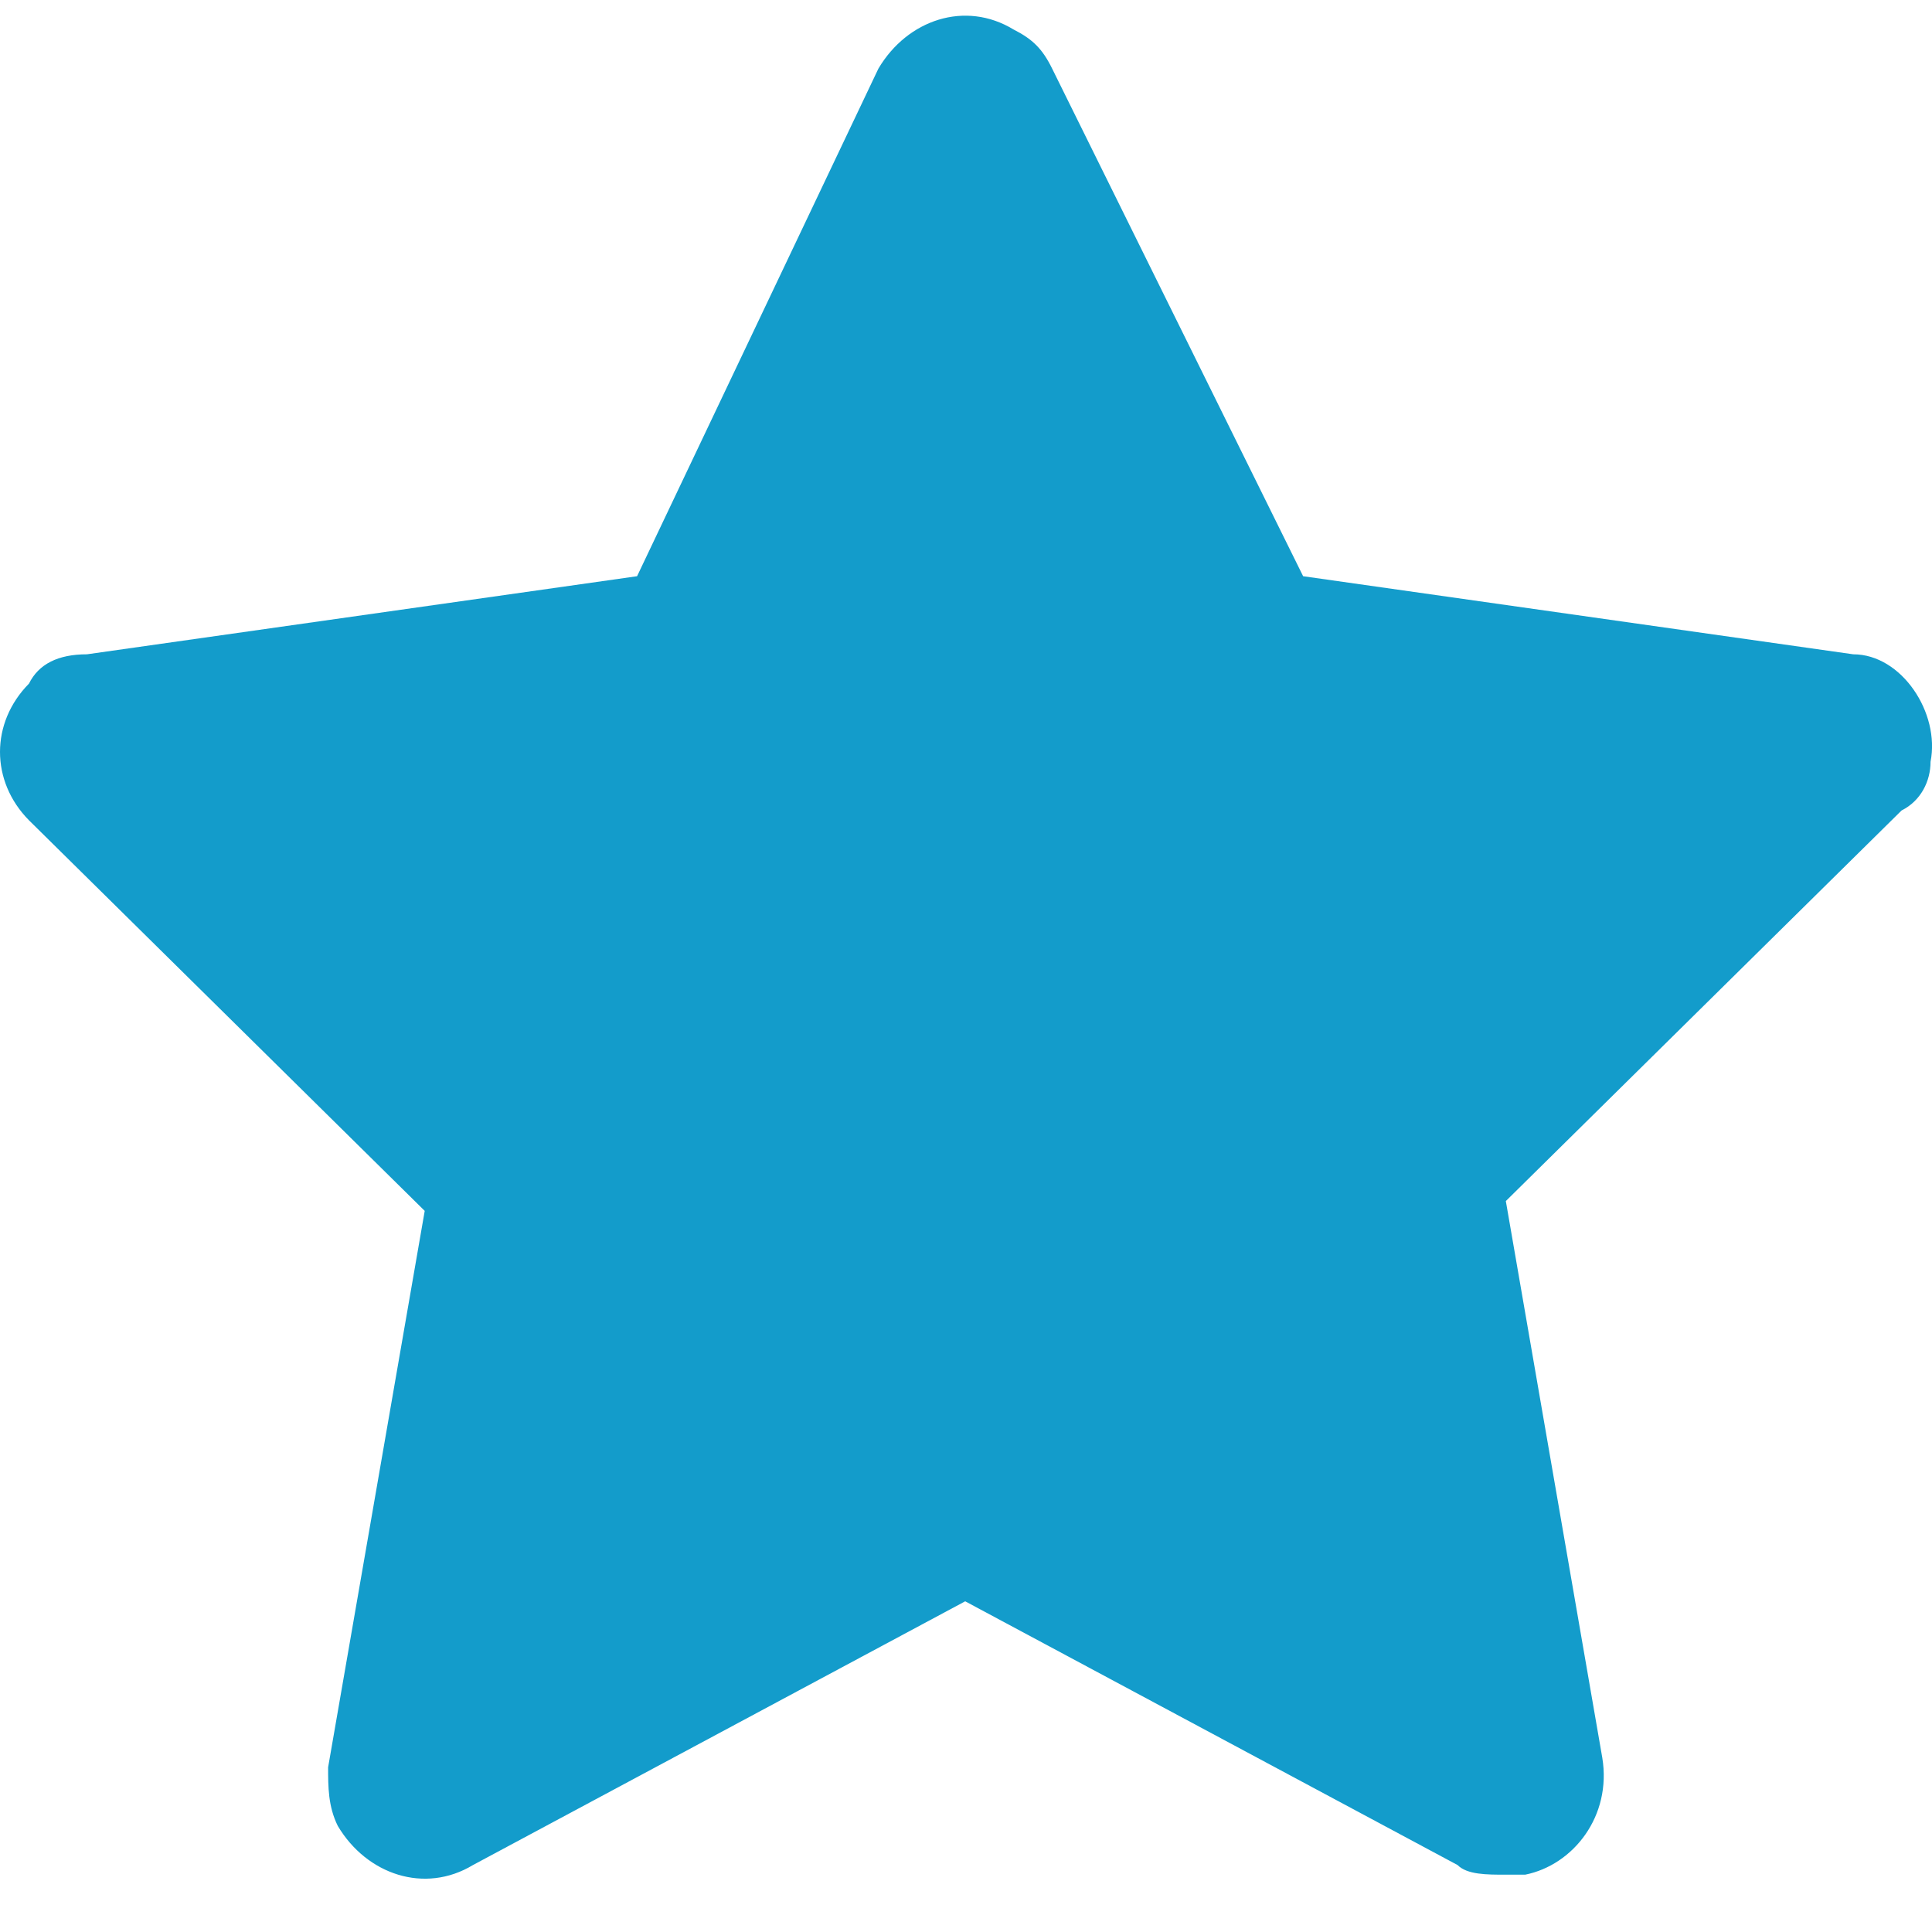 <svg width="12" height="12" viewBox="0 0 12 12" fill="none" xmlns="http://www.w3.org/2000/svg">
<path d="M11.991 4.731C12.051 4.428 11.811 4.064 11.511 4.064L8.094 3.579L6.535 0.426C6.475 0.304 6.415 0.244 6.295 0.183C5.995 0.001 5.636 0.122 5.456 0.426L3.957 3.579L0.54 4.064C0.36 4.064 0.24 4.125 0.18 4.246C-0.06 4.489 -0.06 4.852 0.18 5.095L2.638 7.521L2.038 10.977C2.038 11.098 2.038 11.22 2.098 11.341C2.278 11.644 2.638 11.765 2.938 11.584L5.995 9.946L9.053 11.584C9.113 11.644 9.233 11.644 9.353 11.644C9.413 11.644 9.413 11.644 9.473 11.644C9.772 11.584 10.012 11.28 9.952 10.917L9.353 7.46L11.811 5.034C11.931 4.974 11.991 4.852 11.991 4.731Z" fill="#139CCB"/>
</svg>
